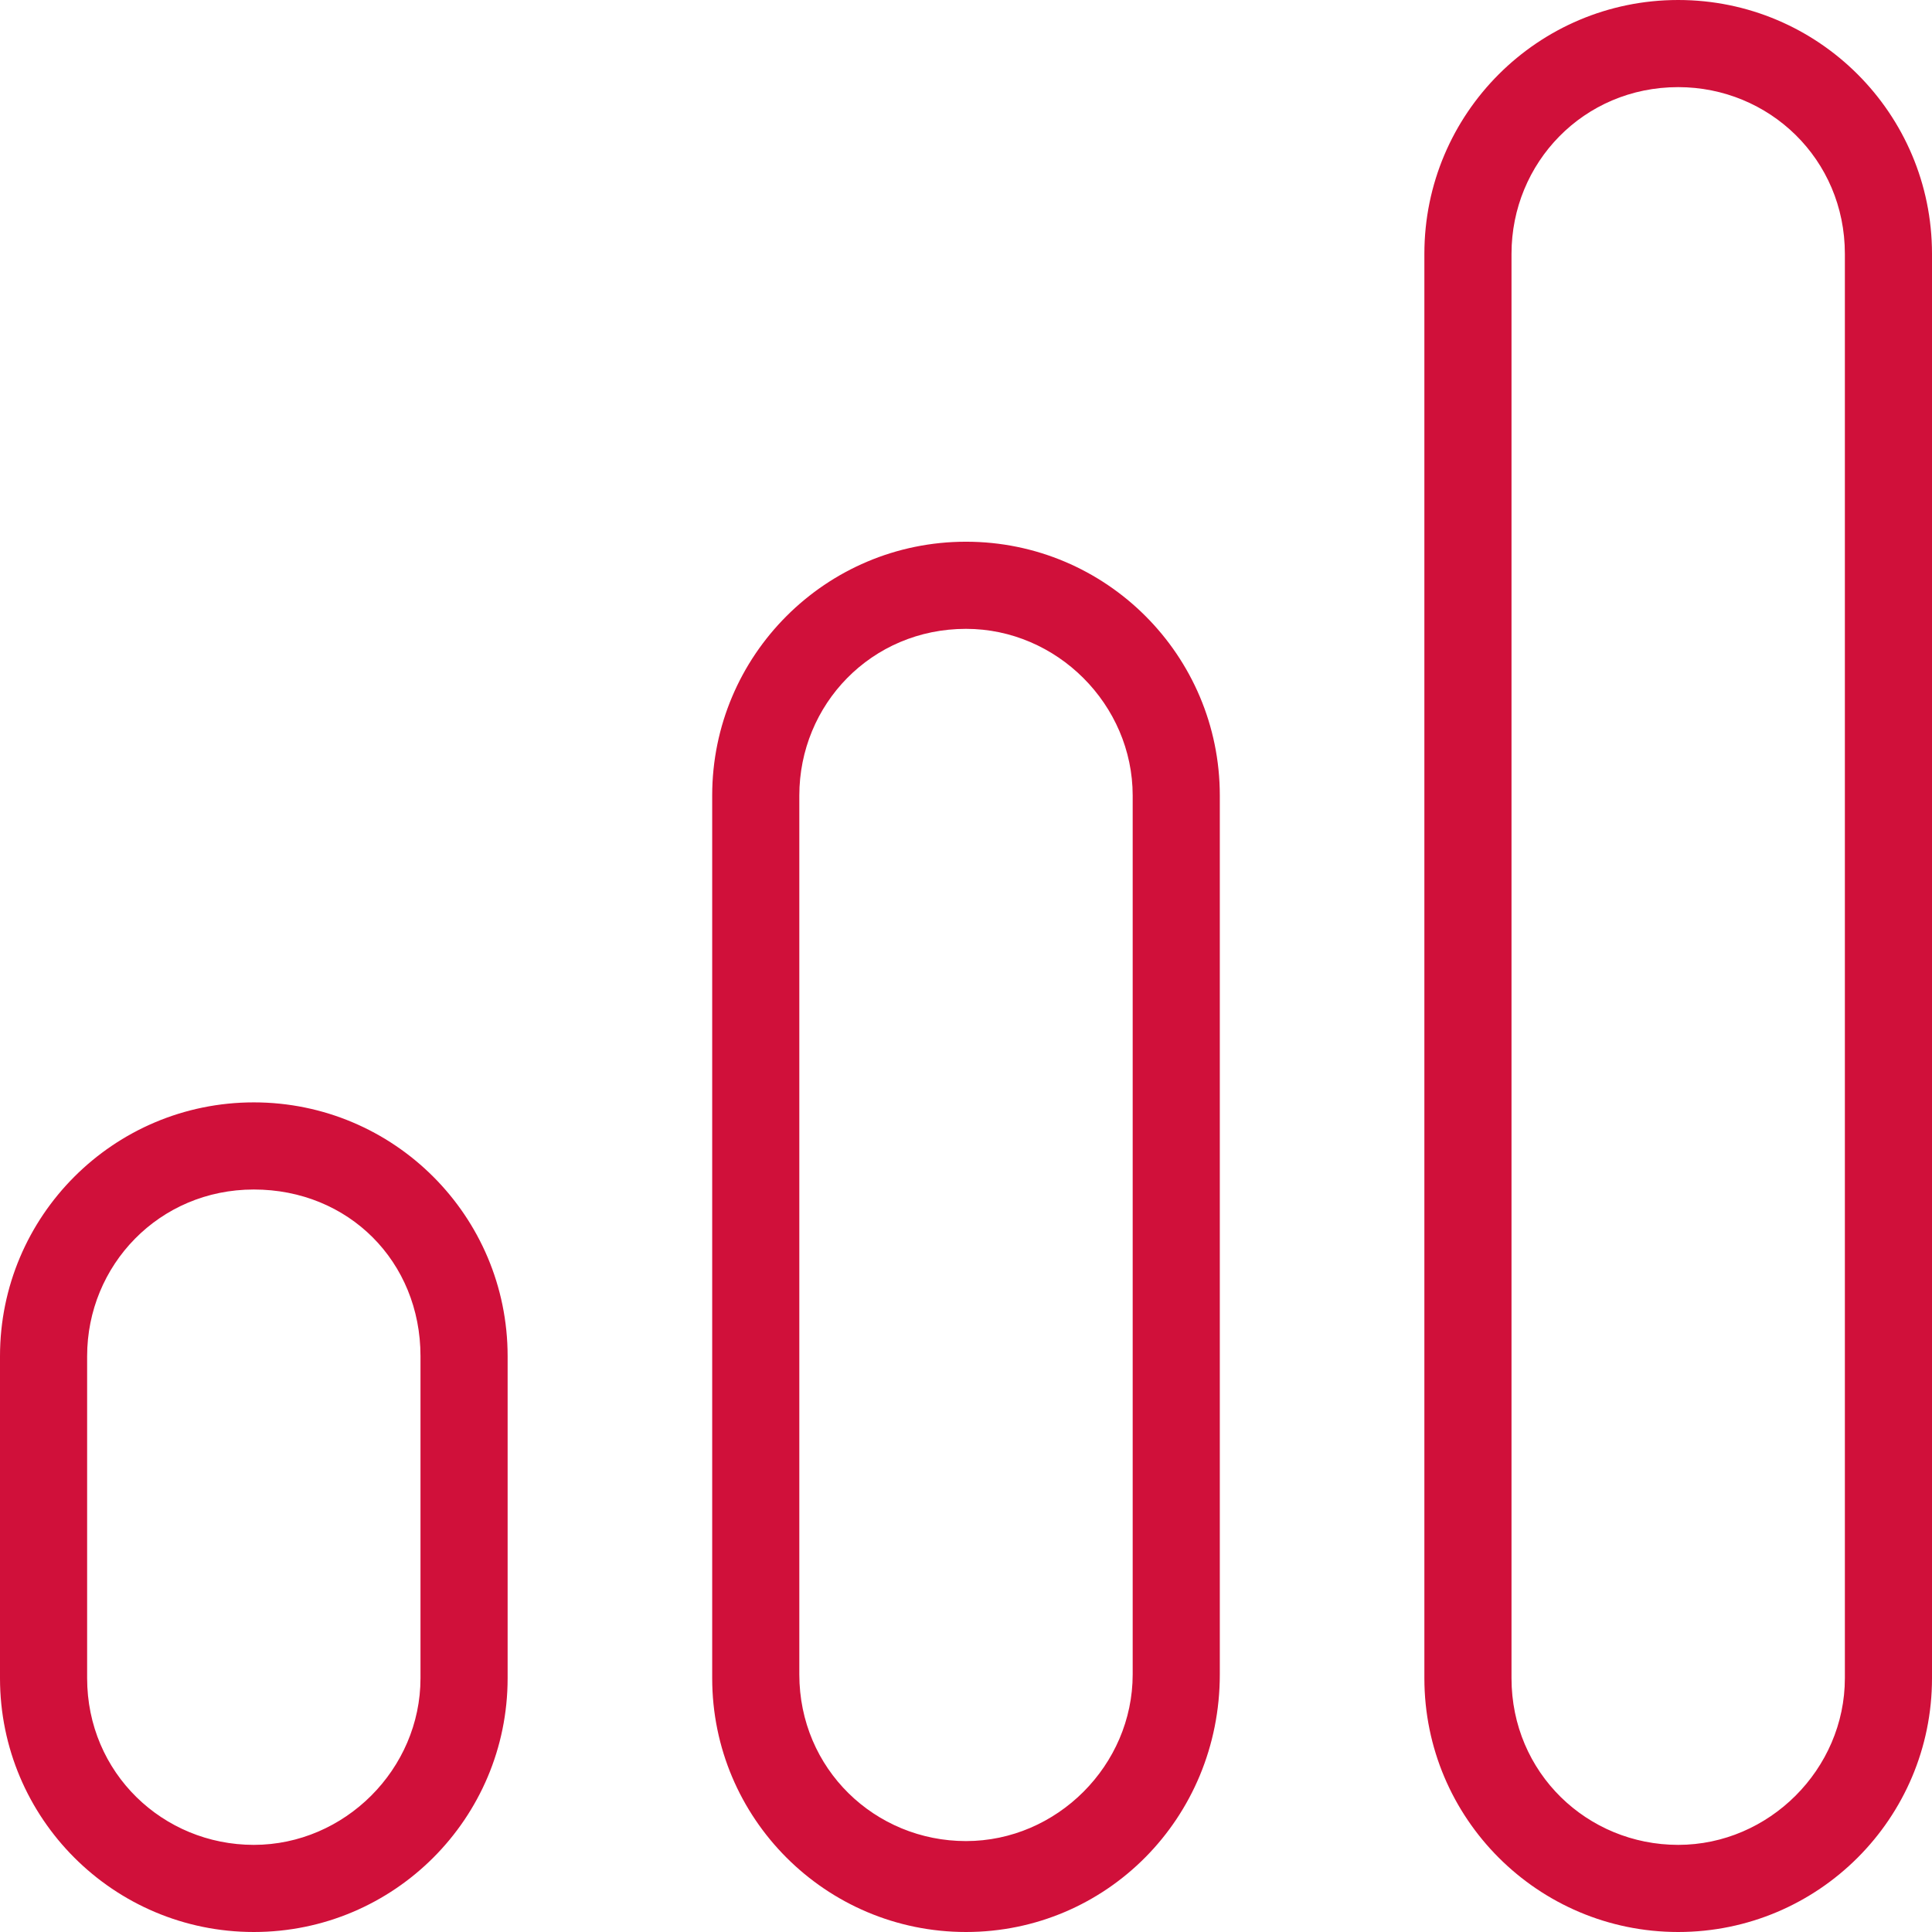 <svg width="51" height="51" viewBox="0 0 51 51" fill="none" xmlns="http://www.w3.org/2000/svg">
<path d="M44.3 51C40.6 51 37.6 48 37.6 44.3V6.7C37.6 3 40.6 0 44.3 0C48 0 51 3 51 6.7V44.3C51 48 48 51 44.3 51ZM44.3 2.3C41.8 2.3 39.9 4.3 39.9 6.7V44.3C39.9 46.8 41.9 48.7 44.3 48.7C46.7 48.7 48.7 46.7 48.7 44.3V6.7C48.7 4.2 46.7 2.3 44.3 2.3ZM25.5 51C21.8 51 18.8 48 18.8 44.3V21C18.8 17.3 21.8 14.3 25.5 14.3C29.2 14.3 32.2 17.3 32.2 21V44.2C32.2 48 29.2 51 25.5 51ZM25.5 16.6C23 16.6 21.1 18.6 21.1 21V44.2C21.1 46.7 23.1 48.6 25.5 48.6C27.9 48.6 29.9 46.6 29.9 44.2V21C29.9 18.6 27.9 16.6 25.5 16.6ZM6.7 51C3 51 0 48 0 44.3V35.8C0 32.1 3 29.1 6.7 29.1C10.4 29.1 13.4 32.1 13.4 35.8V44.3C13.4 48 10.4 51 6.7 51ZM6.7 31.4C4.2 31.4 2.3 33.4 2.3 35.8V44.3C2.3 46.8 4.3 48.7 6.7 48.7C9.1 48.7 11.1 46.7 11.1 44.3V35.8C11.1 33.3 9.2 31.4 6.7 31.4Z" fill="#D0103A"/>
</svg>
